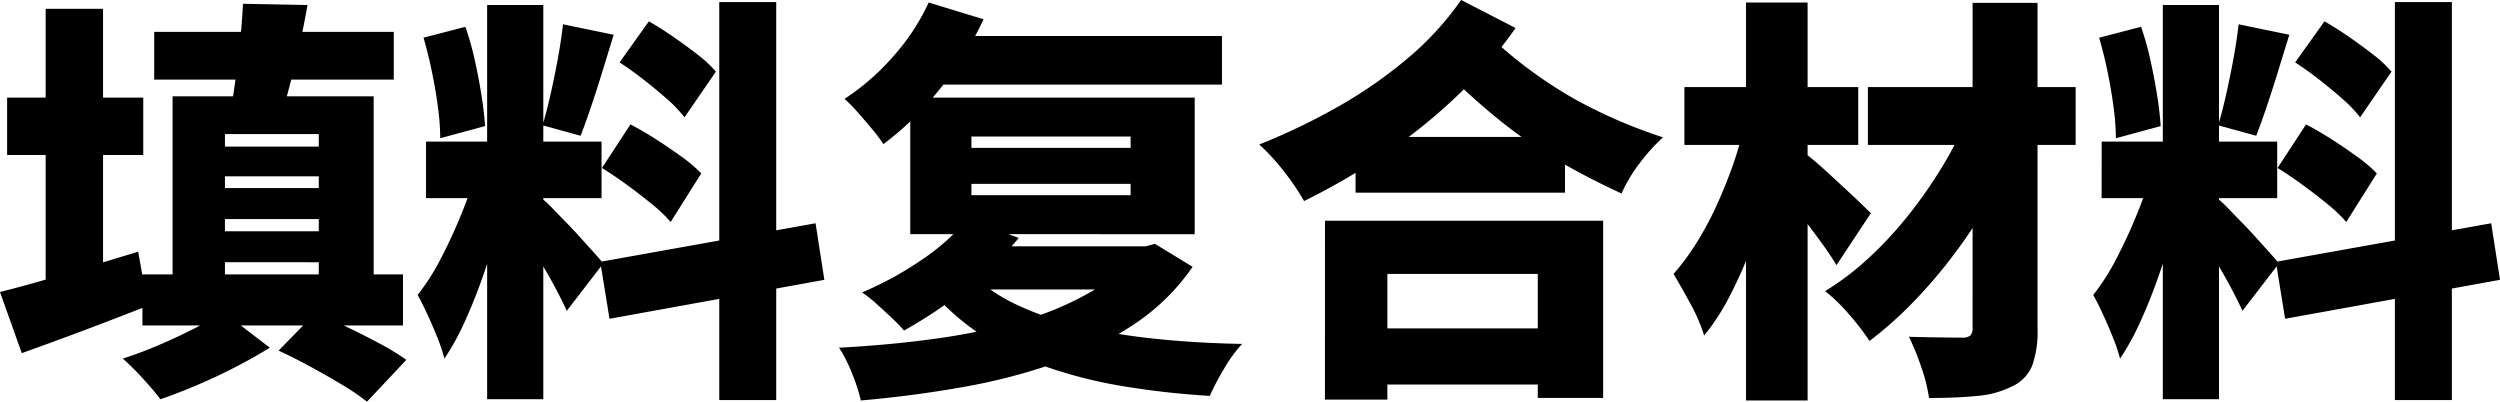 <svg xmlns="http://www.w3.org/2000/svg" width="262.592" height="42.196" viewBox="0 0 262.592 42.196">
  <path id="パス_2249" data-name="パス 2249" d="M16.9-34.54H42.064v5.016H16.9ZM29.964-1.056l3.872-3.96q1.5.616,3.3,1.474t3.476,1.76A25.659,25.659,0,0,1,43.384-.088l-4.136,4.4a22.43,22.43,0,0,0-2.574-1.76Q35.068,1.584,33.286.616T29.964-1.056ZM24.112-5.148,29.04-1.364Q27.5-.4,25.5.638t-4.07,1.914q-2.068.88-3.872,1.5-.7-.924-1.826-2.156A26.027,26.027,0,0,0,13.6-.22q1.8-.572,3.762-1.408t3.762-1.76A25.332,25.332,0,0,0,24.112-5.148ZM15.664-9.064H43.032V-3.7H15.664Zm5.852-13.42h16.06v3.124H21.516Zm0,4.356H37.972v3.256H21.516Zm0,4.532H37v3.256H21.516ZM18.832-27.764h21.12V-7.48H34.188V-23.8H24.332V-7.48h-5.5Zm7.392-9.724L33-37.356q-.4,2.332-.946,4.708t-1.122,4.51q-.572,2.134-1.1,3.762L24.64-24.86q.4-1.76.7-3.96t.55-4.466Q26.136-35.552,26.224-37.488ZM1.452-27.632h14.3V-21.6H1.452ZM5.5-36.96h6.028V-7.436H5.5ZM.7-7.216q1.8-.44,4.18-1.122t5.038-1.5q2.662-.814,5.3-1.606l1.012,5.676q-3.344,1.32-6.8,2.618T2.992-.792Zm51.172-30.14h5.9v41.4h-5.9ZM45.452-23.012H63.888v5.94H45.452Zm5.236,3.168,3.432,1.76q-.528,2.2-1.232,4.642T51.326-8.58Q50.468-6.16,49.478-4A26.561,26.561,0,0,1,47.388-.22a18.872,18.872,0,0,0-.748-2.222q-.484-1.21-1.034-2.4T44.572-6.908a23.264,23.264,0,0,0,2.464-3.872q1.188-2.288,2.156-4.686A37.967,37.967,0,0,0,50.688-19.844Zm7,2.86a11.092,11.092,0,0,1,1.056.99q.66.682,1.474,1.518T61.8-12.782q.77.858,1.386,1.54t.88,1.034L60.236-5.236q-.44-.968-1.1-2.222t-1.43-2.552q-.77-1.3-1.518-2.486T54.824-14.52Zm-12.5-16.94,4.4-1.144a30.428,30.428,0,0,1,.99,3.52q.418,1.892.7,3.674t.374,3.234l-4.708,1.276a25.2,25.2,0,0,0-.242-3.278q-.242-1.826-.638-3.74T45.188-33.924ZM59.84-35.332l5.324,1.1Q64.592-32.384,64-30.448t-1.188,3.7q-.594,1.76-1.122,3.124l-4-1.1q.44-1.452.858-3.322t.77-3.784Q59.664-33.748,59.84-35.332Zm16.412-2.332h5.984v41.8H76.252Zm-12.5,27.28,22.616-4.048.924,5.94L64.724-4.4ZM65.78-31.328l3.08-4.312q1.232.7,2.574,1.628t2.552,1.87A12.877,12.877,0,0,1,75.9-30.36l-3.3,4.8a13.127,13.127,0,0,0-1.8-1.892q-1.144-1.012-2.464-2.046T65.78-31.328ZM63.932-20.24l2.992-4.576q1.276.66,2.684,1.562t2.684,1.826a14.887,14.887,0,0,1,2.068,1.76l-3.212,5.1a14.993,14.993,0,0,0-1.936-1.848q-1.232-1.012-2.618-2.024T63.932-20.24Zm38.808,1.672v1.188h16.72v-1.188Zm0-4.972v1.188h16.72V-23.54Zm-6.424-4.092h29.876v14.344H96.316Zm1.936-9.988,5.764,1.76a34.94,34.94,0,0,1-2.86,4.994,36.7,36.7,0,0,1-3.63,4.51A31.355,31.355,0,0,1,93.5-22.748a16.369,16.369,0,0,0-1.144-1.518q-.748-.9-1.54-1.8a14.578,14.578,0,0,0-1.408-1.43,24.777,24.777,0,0,0,5.1-4.444A22.888,22.888,0,0,0,98.252-37.62ZM100.5-34.1h28.556V-29H97.944Zm1.8,19.228,5.412,1.98a32.218,32.218,0,0,1-3.564,3.7,45.931,45.931,0,0,1-4.224,3.344,47.954,47.954,0,0,1-4.268,2.684,16.869,16.869,0,0,0-1.276-1.32q-.792-.748-1.628-1.5a13.764,13.764,0,0,0-1.5-1.188,34.912,34.912,0,0,0,6.182-3.366A22.23,22.23,0,0,0,102.3-14.872Zm-.308,2.86H121.44V-7.48H97.46Zm17.82,0h1.232l.968-.264,3.96,2.42A22.675,22.675,0,0,1,119.9-3.872,36.387,36.387,0,0,1,111.65.22a61.526,61.526,0,0,1-9.812,2.552Q96.624,3.7,91.124,4.18A18.934,18.934,0,0,0,90.2,1.342a14.9,14.9,0,0,0-1.364-2.706q5.148-.264,9.966-.924a66.075,66.075,0,0,0,8.954-1.826,31.847,31.847,0,0,0,7.238-2.948,14.822,14.822,0,0,0,4.818-4.2Zm-17.2,2.772a17.494,17.494,0,0,0,4.8,3.322,32.141,32.141,0,0,0,6.534,2.266,63.215,63.215,0,0,0,8.008,1.342q4.334.462,9.218.55a14.542,14.542,0,0,0-1.892,2.6,25.083,25.083,0,0,0-1.5,2.86,86.981,86.981,0,0,1-9.328-1.056,48,48,0,0,1-8.1-2.09,30.487,30.487,0,0,1-6.776-3.388A25.269,25.269,0,0,1,98.208-7.7ZM143.088-23.5h22v5.852h-22Zm-.4,20.108h22.22v5.9h-22.22ZM139.876-14.7h29.216V3.916h-6.864V-9.108h-15.8v13.2h-6.556Zm14.3-23.188,5.72,2.948a47.79,47.79,0,0,1-6.4,7.37,59.262,59.262,0,0,1-7.634,6.072,70.474,70.474,0,0,1-8.184,4.73,25.607,25.607,0,0,0-2.068-3.058,22.017,22.017,0,0,0-2.64-2.882,66.9,66.9,0,0,0,7.986-3.806,48.355,48.355,0,0,0,7.414-5.082A31.633,31.633,0,0,0,154.176-37.884Zm2.464,3.3a46.129,46.129,0,0,0,9.614,7.194,52.96,52.96,0,0,0,9.13,3.938,19.082,19.082,0,0,0-2.464,2.728,15.283,15.283,0,0,0-1.892,3.168q-3.08-1.408-6.226-3.19a51.529,51.529,0,0,1-6.512-4.444,70.221,70.221,0,0,1-7.106-6.578Zm40.26,5.852h21.824v6.072H196.9Zm11-8.844h6.82V-3.388A10.691,10.691,0,0,1,214.148.55a4.121,4.121,0,0,1-2.068,2.134A9.961,9.961,0,0,1,208.406,3.7q-2.178.22-5.082.22A17.036,17.036,0,0,0,202.51.682a25.943,25.943,0,0,0-1.3-3.19q1.628.044,3.322.066t2.266.022a1.284,1.284,0,0,0,.858-.22,1.043,1.043,0,0,0,.242-.792Zm-.484,11.836,5.192,3.124a48,48,0,0,1-2.882,5.764,58.557,58.557,0,0,1-3.74,5.632,52.128,52.128,0,0,1-4.312,5.06,40.234,40.234,0,0,1-4.6,4.092,26.3,26.3,0,0,0-2.134-2.772,18.749,18.749,0,0,0-2.53-2.464,28.576,28.576,0,0,0,4.576-3.476,39.933,39.933,0,0,0,4.2-4.532,48.523,48.523,0,0,0,3.564-5.126A36.58,36.58,0,0,0,207.416-25.74Zm-29.788-2.992h18.26v6.072h-18.26ZM184.1-37.62h6.468V4.18H184.1Zm-.22,13.068,4.092,1.452q-.572,2.728-1.408,5.588t-1.892,5.61a50.32,50.32,0,0,1-2.288,5.126A23.408,23.408,0,0,1,179.7-2.64a17.412,17.412,0,0,0-1.43-3.322q-.99-1.826-1.782-3.146a25.306,25.306,0,0,0,2.42-3.278,33.832,33.832,0,0,0,2.09-3.894q.946-2.068,1.694-4.18A35.062,35.062,0,0,0,183.876-24.552Zm6.248,2.64q.44.308,1.188.946t1.628,1.452l1.738,1.606q.858.792,1.54,1.452t.99.968L193.6-10.032q-.572-.968-1.43-2.156t-1.782-2.4q-.924-1.21-1.826-2.31T187-18.788Zm37.752-15.444h5.9v41.4h-5.9Zm-6.424,14.344h18.436v5.94H221.452Zm5.236,3.168,3.432,1.76q-.528,2.2-1.232,4.642T227.326-8.58Q226.468-6.16,225.478-4a26.559,26.559,0,0,1-2.09,3.784,18.875,18.875,0,0,0-.748-2.222q-.484-1.21-1.034-2.4t-1.034-2.068a23.264,23.264,0,0,0,2.464-3.872q1.188-2.288,2.156-4.686A37.966,37.966,0,0,0,226.688-19.844Zm7,2.86a11.093,11.093,0,0,1,1.056.99q.66.682,1.474,1.518t1.584,1.694q.77.858,1.386,1.54t.88,1.034l-3.828,4.972q-.44-.968-1.1-2.222t-1.43-2.552q-.77-1.3-1.518-2.486t-1.364-2.024Zm-12.5-16.94,4.4-1.144a30.428,30.428,0,0,1,.99,3.52q.418,1.892.7,3.674t.374,3.234l-4.708,1.276a25.2,25.2,0,0,0-.242-3.278q-.242-1.826-.638-3.74T221.188-33.924Zm14.652-1.408,5.324,1.1q-.572,1.848-1.166,3.784t-1.188,3.7q-.594,1.76-1.122,3.124l-4-1.1q.44-1.452.858-3.322t.77-3.784Q235.664-33.748,235.84-35.332Zm16.412-2.332h5.984v41.8h-5.984Zm-12.5,27.28,22.616-4.048.924,5.94L240.724-4.4Zm2.024-20.944,3.08-4.312q1.232.7,2.574,1.628t2.552,1.87A12.877,12.877,0,0,1,251.9-30.36l-3.3,4.8a13.127,13.127,0,0,0-1.8-1.892q-1.144-1.012-2.464-2.046T241.78-31.328ZM239.932-20.24l2.992-4.576q1.276.66,2.684,1.562t2.684,1.826a14.887,14.887,0,0,1,2.068,1.76l-3.212,5.1a14.993,14.993,0,0,0-1.936-1.848q-1.232-1.012-2.618-2.024T239.932-20.24Z" transform="translate(-0.704 37.884)"/>
</svg>
